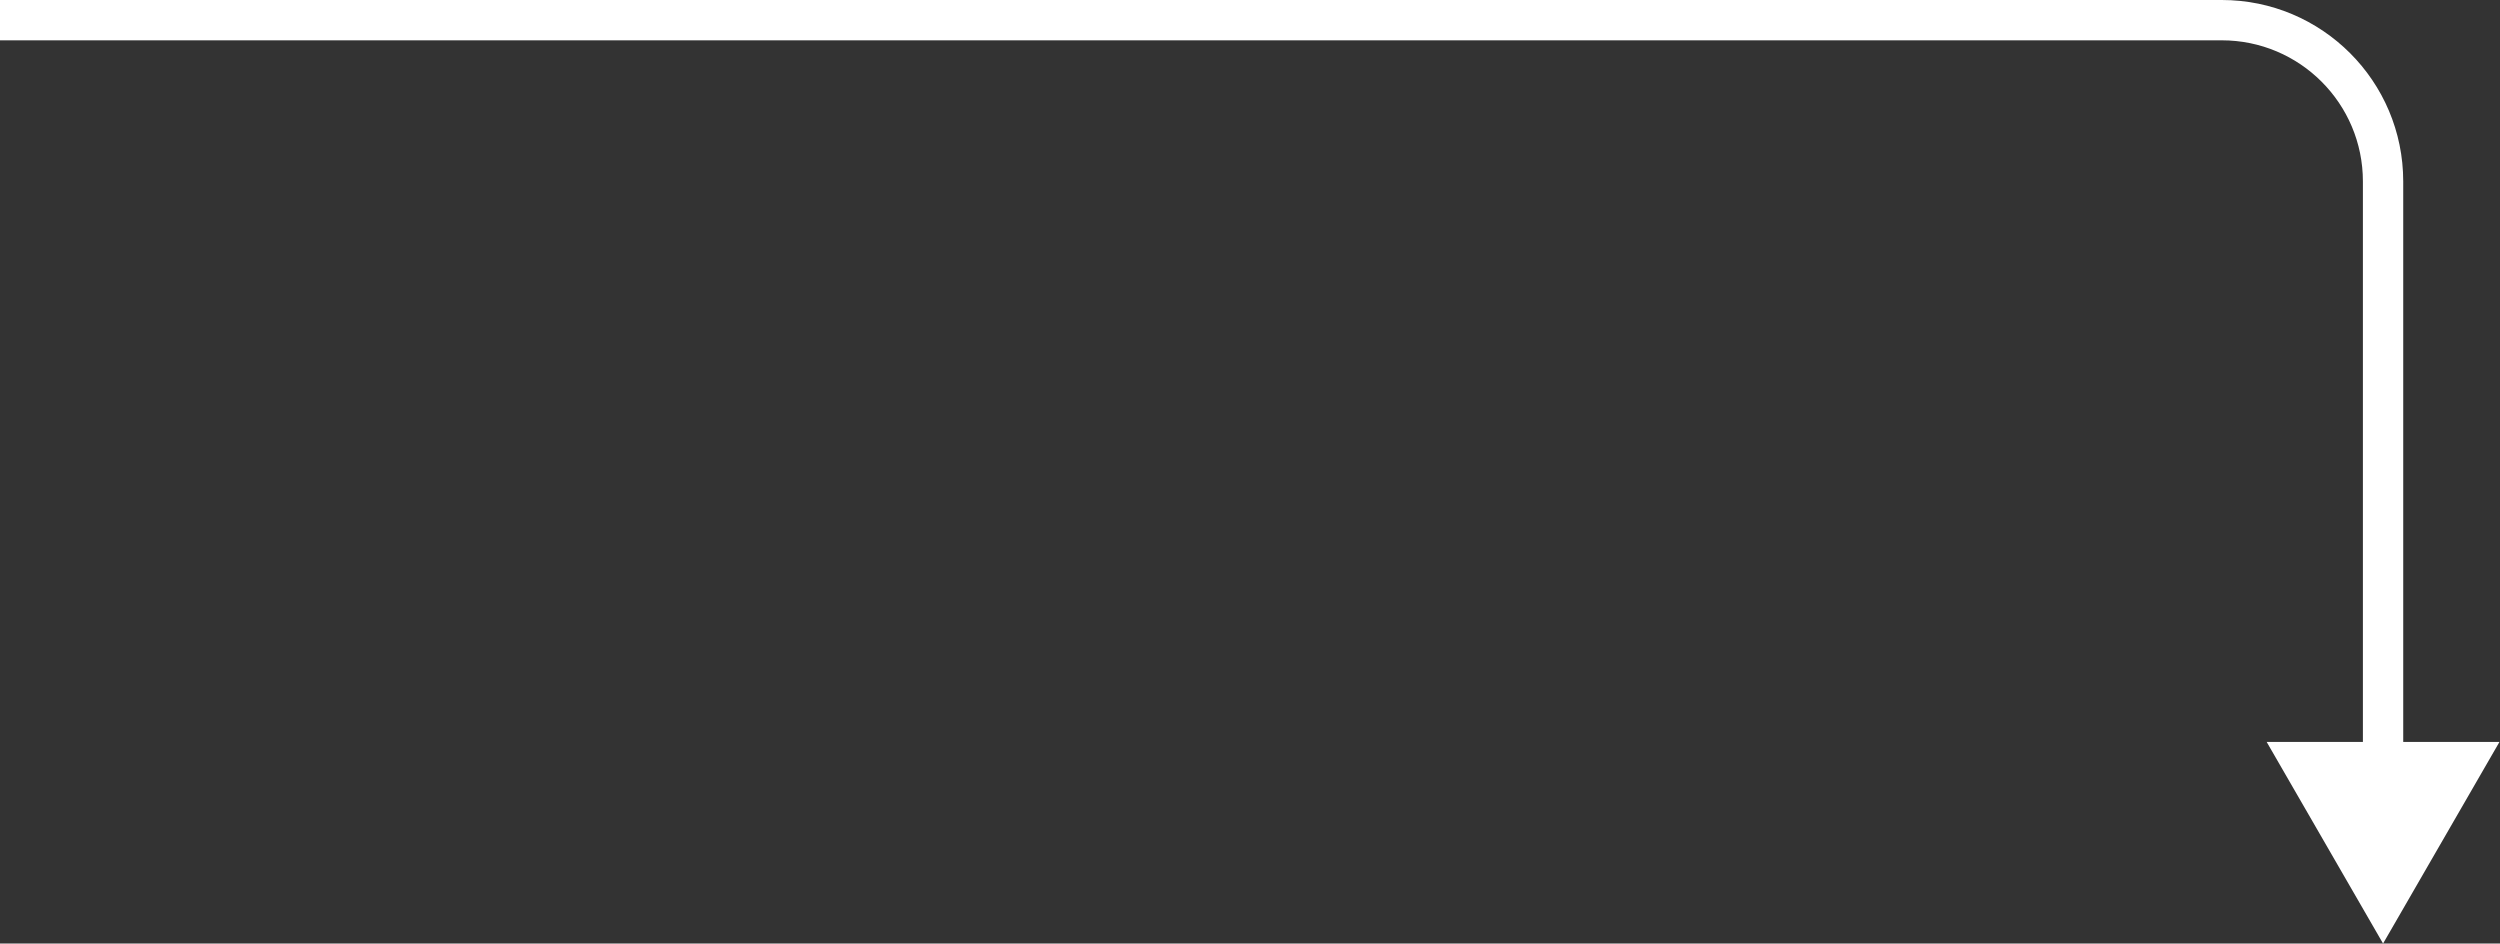 <?xml version="1.0" encoding="UTF-8"?> <svg xmlns="http://www.w3.org/2000/svg" width="310" height="117" viewBox="0 0 310 117" fill="none"><rect x="0" y="0" width="310" height="117" fill="#333333" stroke="none"/><path d="M295.5 117L309.934 92H281.066L295.5 117ZM0 5H275.5V0H0V5ZM293 22.5V94.5H298V22.5H293ZM275.5 5C285.165 5 293 12.835 293 22.5H298C298 10.074 287.926 0 275.5 0V5Z" fill="white"></path></svg> 